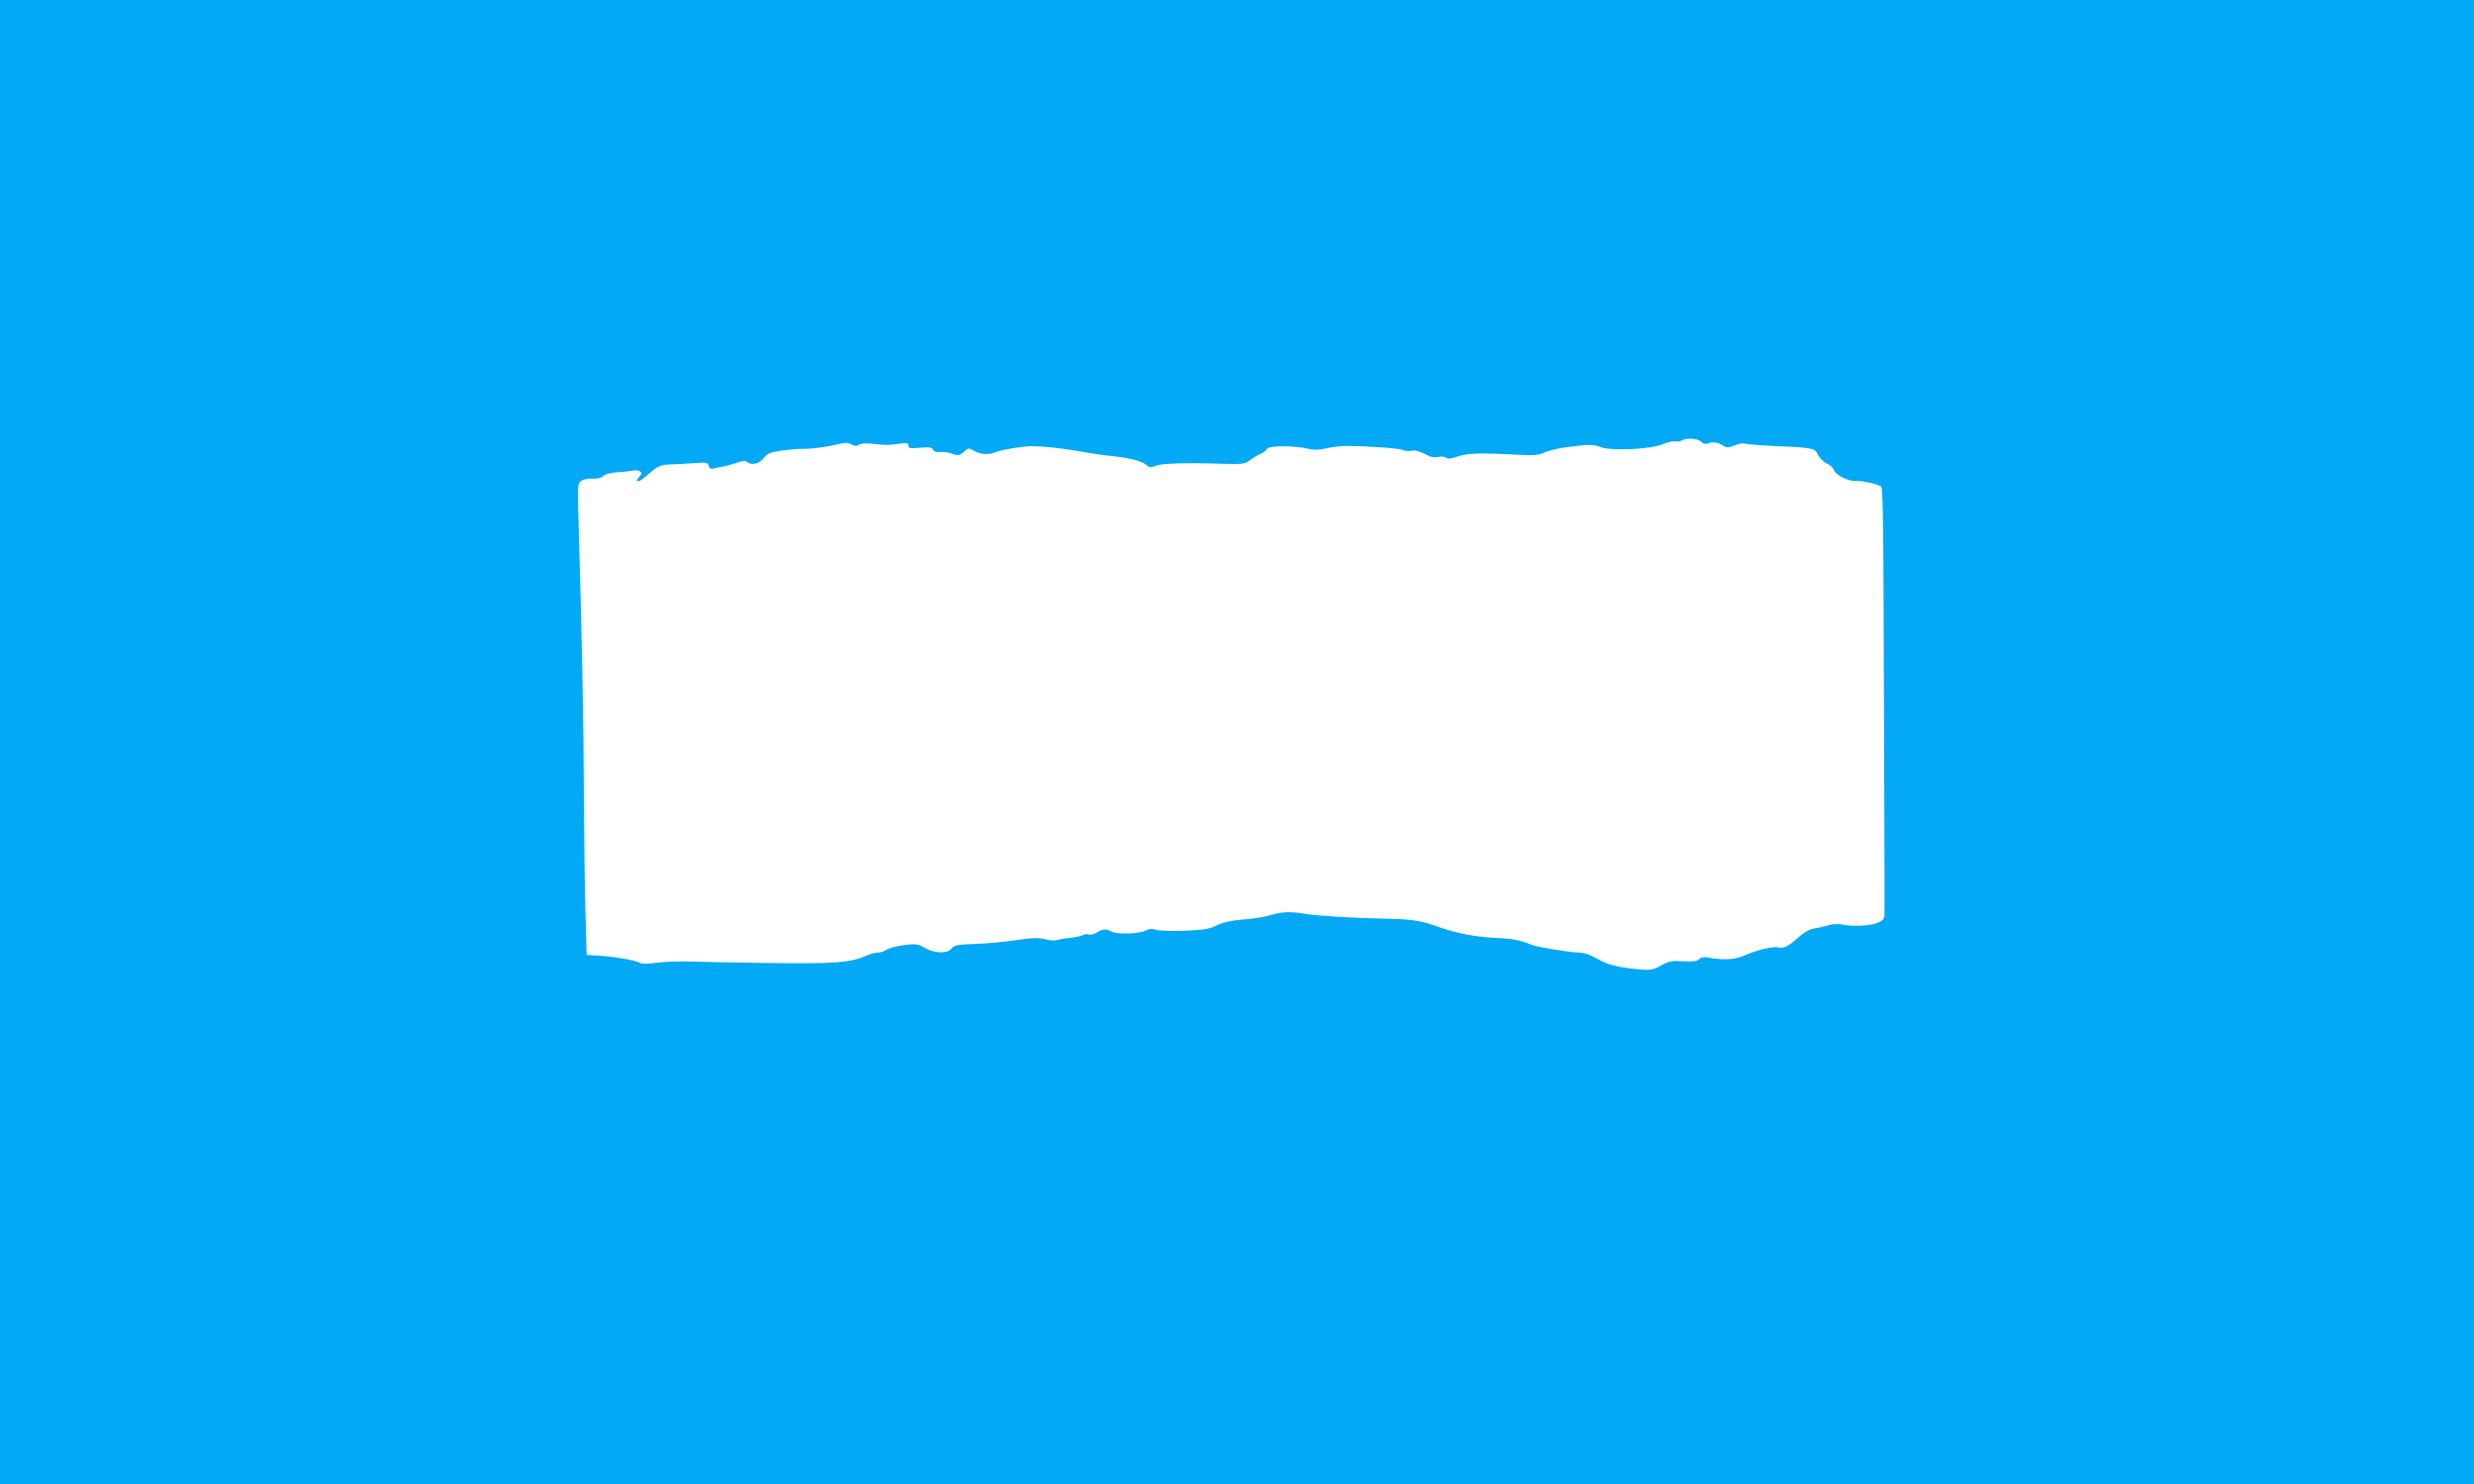<?xml version="1.0" standalone="no"?>
<!DOCTYPE svg PUBLIC "-//W3C//DTD SVG 20010904//EN"
 "http://www.w3.org/TR/2001/REC-SVG-20010904/DTD/svg10.dtd">
<svg version="1.0" xmlns="http://www.w3.org/2000/svg"
 width="1280pt" height="768pt" viewBox="0 0 1280 768"
 preserveAspectRatio="xMidYMid meet">
<g transform="translate(0,768) scale(0.1,-0.1)"
fill="#03a9f4" stroke="none">
<path d="M0 3840 l0 -3840 6400 0 6400 0 0 3840 0 3840 -6400 0 -6400 0 0
-3840z m8801 1554 c12 -11 25 -14 36 -9 24 11 51 6 78 -11 19 -12 27 -12 60 1
20 9 45 13 54 9 9 -3 66 -8 126 -11 230 -10 234 -11 251 -47 9 -17 29 -38 46
-45 17 -8 33 -22 36 -33 6 -24 73 -59 109 -57 39 2 123 -17 136 -30 7 -7 11
-170 12 -523 4 -1025 6 -1673 5 -1696 0 -17 -10 -27 -36 -38 -37 -16 -139 -20
-187 -8 -16 3 -45 2 -65 -4 -21 -6 -54 -14 -75 -17 -25 -4 -53 -20 -80 -44
-53 -48 -78 -61 -105 -54 -27 7 -112 -13 -177 -42 -50 -22 -109 -25 -191 -10
-21 3 -35 1 -43 -9 -9 -11 -30 -13 -81 -11 -59 4 -75 1 -115 -21 -40 -23 -54
-26 -113 -21 -84 7 -155 22 -193 42 -16 8 -42 22 -58 30 -16 8 -44 15 -61 15
-42 0 -219 29 -245 40 -57 24 -99 32 -185 36 -106 5 -202 23 -300 58 -86 31
-136 39 -255 41 -169 3 -367 15 -430 25 -81 14 -120 12 -185 -7 -30 -9 -93
-19 -140 -22 -57 -4 -101 -14 -134 -30 -40 -19 -71 -24 -170 -28 -67 -2 -132
0 -146 5 -17 7 -33 6 -50 -3 -34 -18 -150 -22 -177 -7 -29 16 -49 15 -78 -4
-14 -9 -32 -13 -41 -10 -8 3 -24 2 -33 -4 -10 -5 -40 -11 -67 -14 -27 -2 -57
-8 -67 -11 -10 -4 -37 -2 -60 4 -33 9 -63 8 -147 -4 -58 -9 -154 -18 -214 -20
-93 -3 -110 -7 -122 -23 -20 -28 -88 -27 -139 2 -36 21 -47 23 -108 15 -37 -5
-77 -15 -90 -24 -12 -8 -32 -15 -45 -15 -13 0 -38 -6 -55 -14 -85 -38 -161
-44 -497 -40 -179 2 -368 6 -420 8 -52 2 -128 -1 -169 -6 -52 -7 -80 -7 -95 1
-24 13 -146 33 -221 36 l-50 3 -6 223 c-4 123 -7 393 -8 599 -1 351 -11 864
-27 1391 -7 222 -6 226 14 241 12 8 37 13 59 11 24 -1 43 3 55 14 11 10 39 17
71 19 28 1 63 5 77 8 14 4 32 2 40 -3 12 -8 12 -13 -4 -30 -12 -13 -14 -21 -7
-21 13 0 14 1 75 52 33 27 48 33 90 34 28 1 84 4 125 7 67 5 74 4 78 -14 4
-13 11 -18 23 -14 10 3 31 7 46 10 16 2 49 11 73 19 30 11 48 13 55 6 20 -20
65 -11 87 19 18 24 31 30 92 39 40 5 88 10 107 9 47 -1 129 10 186 24 35 9 50
9 69 -1 18 -10 28 -10 37 -2 8 6 34 9 63 6 80 -8 87 -9 143 -1 45 7 52 5 52
-9 0 -14 8 -16 61 -11 48 4 62 2 66 -10 4 -9 17 -14 37 -12 17 1 39 -1 49 -5
44 -16 51 -15 74 6 23 21 25 21 52 5 34 -20 78 -22 118 -5 28 11 136 29 183
29 52 0 148 -10 235 -25 50 -9 113 -19 140 -22 94 -10 110 -13 155 -24 25 -6
53 -18 62 -27 14 -13 23 -14 46 -4 31 13 148 17 335 11 120 -3 129 -2 155 19
15 12 39 26 54 32 14 6 29 17 32 25 7 18 130 19 207 3 40 -9 65 -8 103 1 28 7
74 12 101 12 104 0 277 -12 293 -21 10 -5 30 -7 46 -4 18 4 41 -2 67 -16 29
-16 48 -21 70 -16 16 4 35 2 42 -4 9 -7 26 -5 57 6 48 18 124 20 305 10 95 -5
115 -3 150 13 22 10 86 24 143 30 87 10 108 10 140 -3 55 -22 258 -13 325 14
26 11 56 18 65 15 9 -3 24 -1 32 4 24 15 82 12 101 -6z"/>
</g>
</svg>
